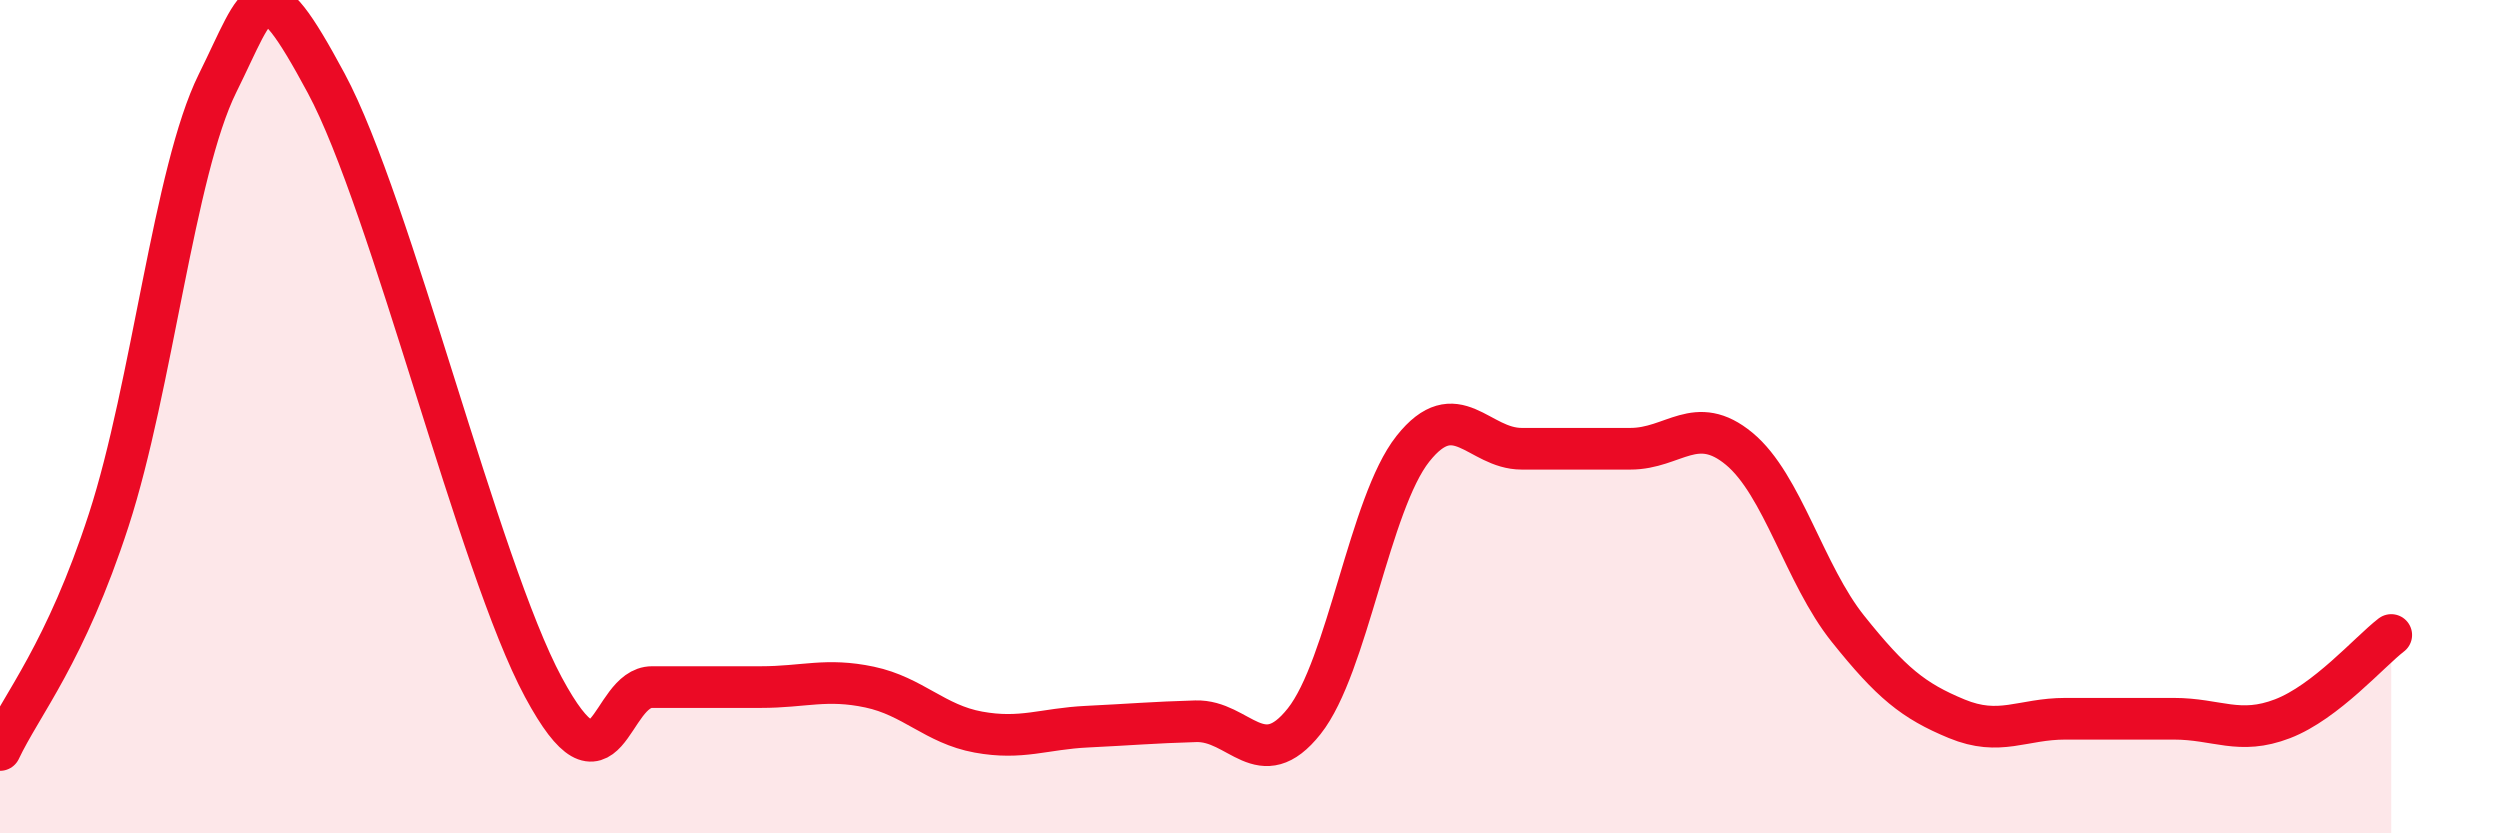 
    <svg width="60" height="20" viewBox="0 0 60 20" xmlns="http://www.w3.org/2000/svg">
      <path
        d="M 0,18 C 0.52,16.9 1.57,15.68 2.61,12.48 C 3.65,9.28 4.18,4.1 5.22,2 C 6.26,-0.1 6.27,-0.9 7.83,2 C 9.39,4.9 11.48,13.59 13.04,16.49 C 14.6,19.39 14.61,16.49 15.65,16.49 C 16.69,16.49 17.22,16.49 18.26,16.49 C 19.3,16.49 19.83,16.27 20.87,16.49 C 21.91,16.71 22.44,17.38 23.48,17.57 C 24.52,17.76 25.05,17.49 26.09,17.44 C 27.13,17.39 27.66,17.34 28.7,17.31 C 29.74,17.28 30.26,18.62 31.3,17.31 C 32.34,16 32.87,12.08 33.91,10.77 C 34.95,9.46 35.48,10.77 36.52,10.77 C 37.56,10.77 38.09,10.77 39.13,10.77 C 40.17,10.77 40.7,9.91 41.74,10.77 C 42.78,11.63 43.31,13.79 44.35,15.09 C 45.39,16.39 45.92,16.82 46.96,17.25 C 48,17.68 48.53,17.25 49.57,17.25 C 50.61,17.25 51.13,17.25 52.17,17.25 C 53.21,17.25 53.74,17.65 54.78,17.25 C 55.82,16.85 56.87,15.64 57.39,15.24L57.39 20L0 20Z"
        fill="#EB0A25"
        opacity="0.1"
        stroke-linecap="round"
        stroke-linejoin="round"
      />
      <path
        d="M 0,18 C 0.52,16.9 1.57,15.68 2.61,12.48 C 3.65,9.28 4.18,4.1 5.22,2 C 6.26,-0.1 6.27,-0.9 7.83,2 C 9.39,4.9 11.48,13.59 13.04,16.49 C 14.6,19.39 14.61,16.49 15.65,16.49 C 16.69,16.49 17.22,16.49 18.26,16.49 C 19.3,16.49 19.83,16.27 20.87,16.49 C 21.91,16.71 22.44,17.38 23.48,17.57 C 24.52,17.76 25.05,17.49 26.09,17.44 C 27.13,17.39 27.66,17.34 28.7,17.31 C 29.74,17.28 30.26,18.62 31.3,17.31 C 32.34,16 32.87,12.08 33.91,10.77 C 34.95,9.46 35.48,10.77 36.52,10.77 C 37.56,10.77 38.09,10.77 39.13,10.77 C 40.17,10.77 40.7,9.91 41.74,10.77 C 42.78,11.63 43.31,13.79 44.35,15.09 C 45.39,16.39 45.92,16.82 46.96,17.25 C 48,17.68 48.53,17.25 49.57,17.25 C 50.61,17.25 51.13,17.25 52.17,17.25 C 53.21,17.25 53.74,17.65 54.78,17.25 C 55.82,16.85 56.87,15.64 57.39,15.24"
        stroke="#EB0A25"
        stroke-width="1"
        fill="none"
        stroke-linecap="round"
        stroke-linejoin="round"
      />
    </svg>
  
